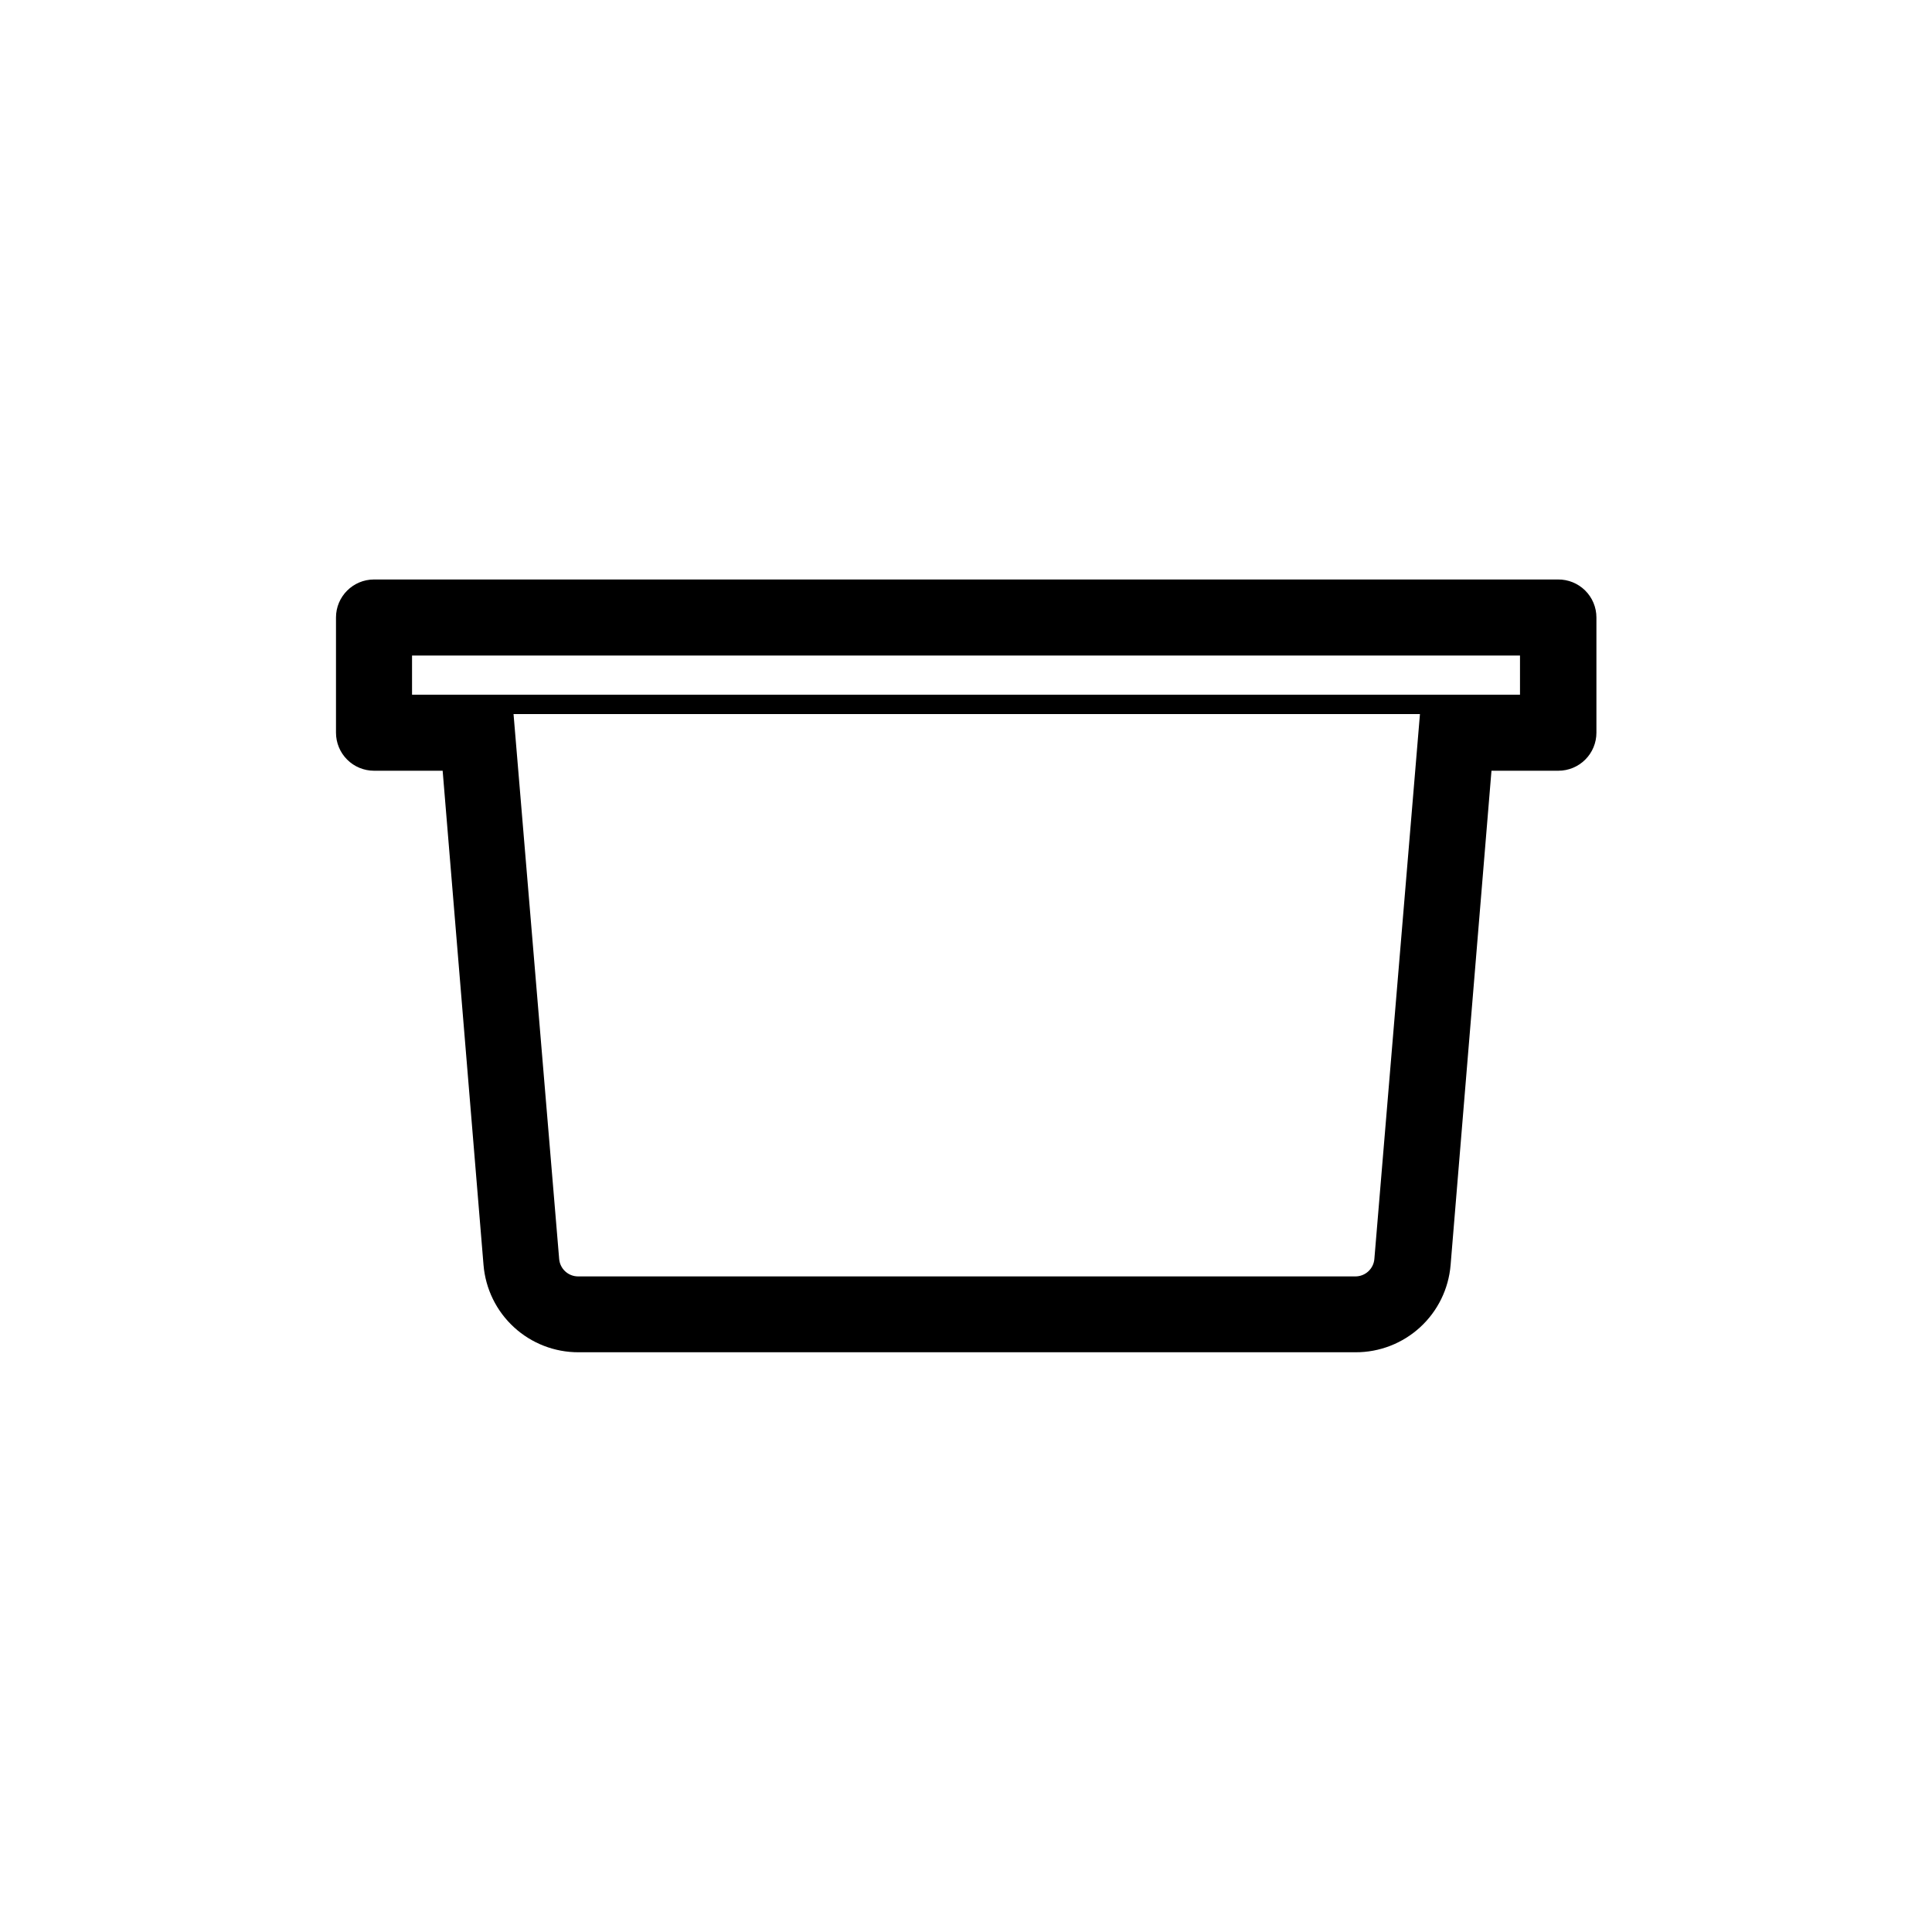 <?xml version="1.0" encoding="UTF-8"?>
<!-- Uploaded to: SVG Repo, www.svgrepo.com, Generator: SVG Repo Mixer Tools -->
<svg fill="#000000" width="800px" height="800px" version="1.1" viewBox="144 144 512 512" xmlns="http://www.w3.org/2000/svg">
 <path d="m556.89 297.57h-313.77c-5.566 0-10.078 4.512-10.078 10.074v30.531c0 2.672 1.062 5.238 2.953 7.125 1.887 1.891 4.453 2.953 7.125 2.953h18.188l10.832 130.99v-0.004c0.52 6.316 3.398 12.207 8.07 16.492 4.668 4.285 10.781 6.656 17.117 6.633h205.91c6.336 0.023 12.449-2.348 17.117-6.633 4.672-4.285 7.551-10.176 8.07-16.492l10.832-130.99h17.734v0.004c2.672 0 5.238-1.062 7.125-2.953 1.891-1.887 2.953-4.453 2.953-7.125v-30.531c0-2.688-1.074-5.266-2.988-7.16-1.91-1.891-4.5-2.941-7.188-2.914zm-48.668 180.06c-0.211 2.621-2.406 4.641-5.039 4.633h-205.96c-2.633 0.008-4.828-2.012-5.039-4.633l-12.09-144.39 240.21-0.004zm38.594-149.53h-293.62v-10.379h293.62z"/>
</svg>